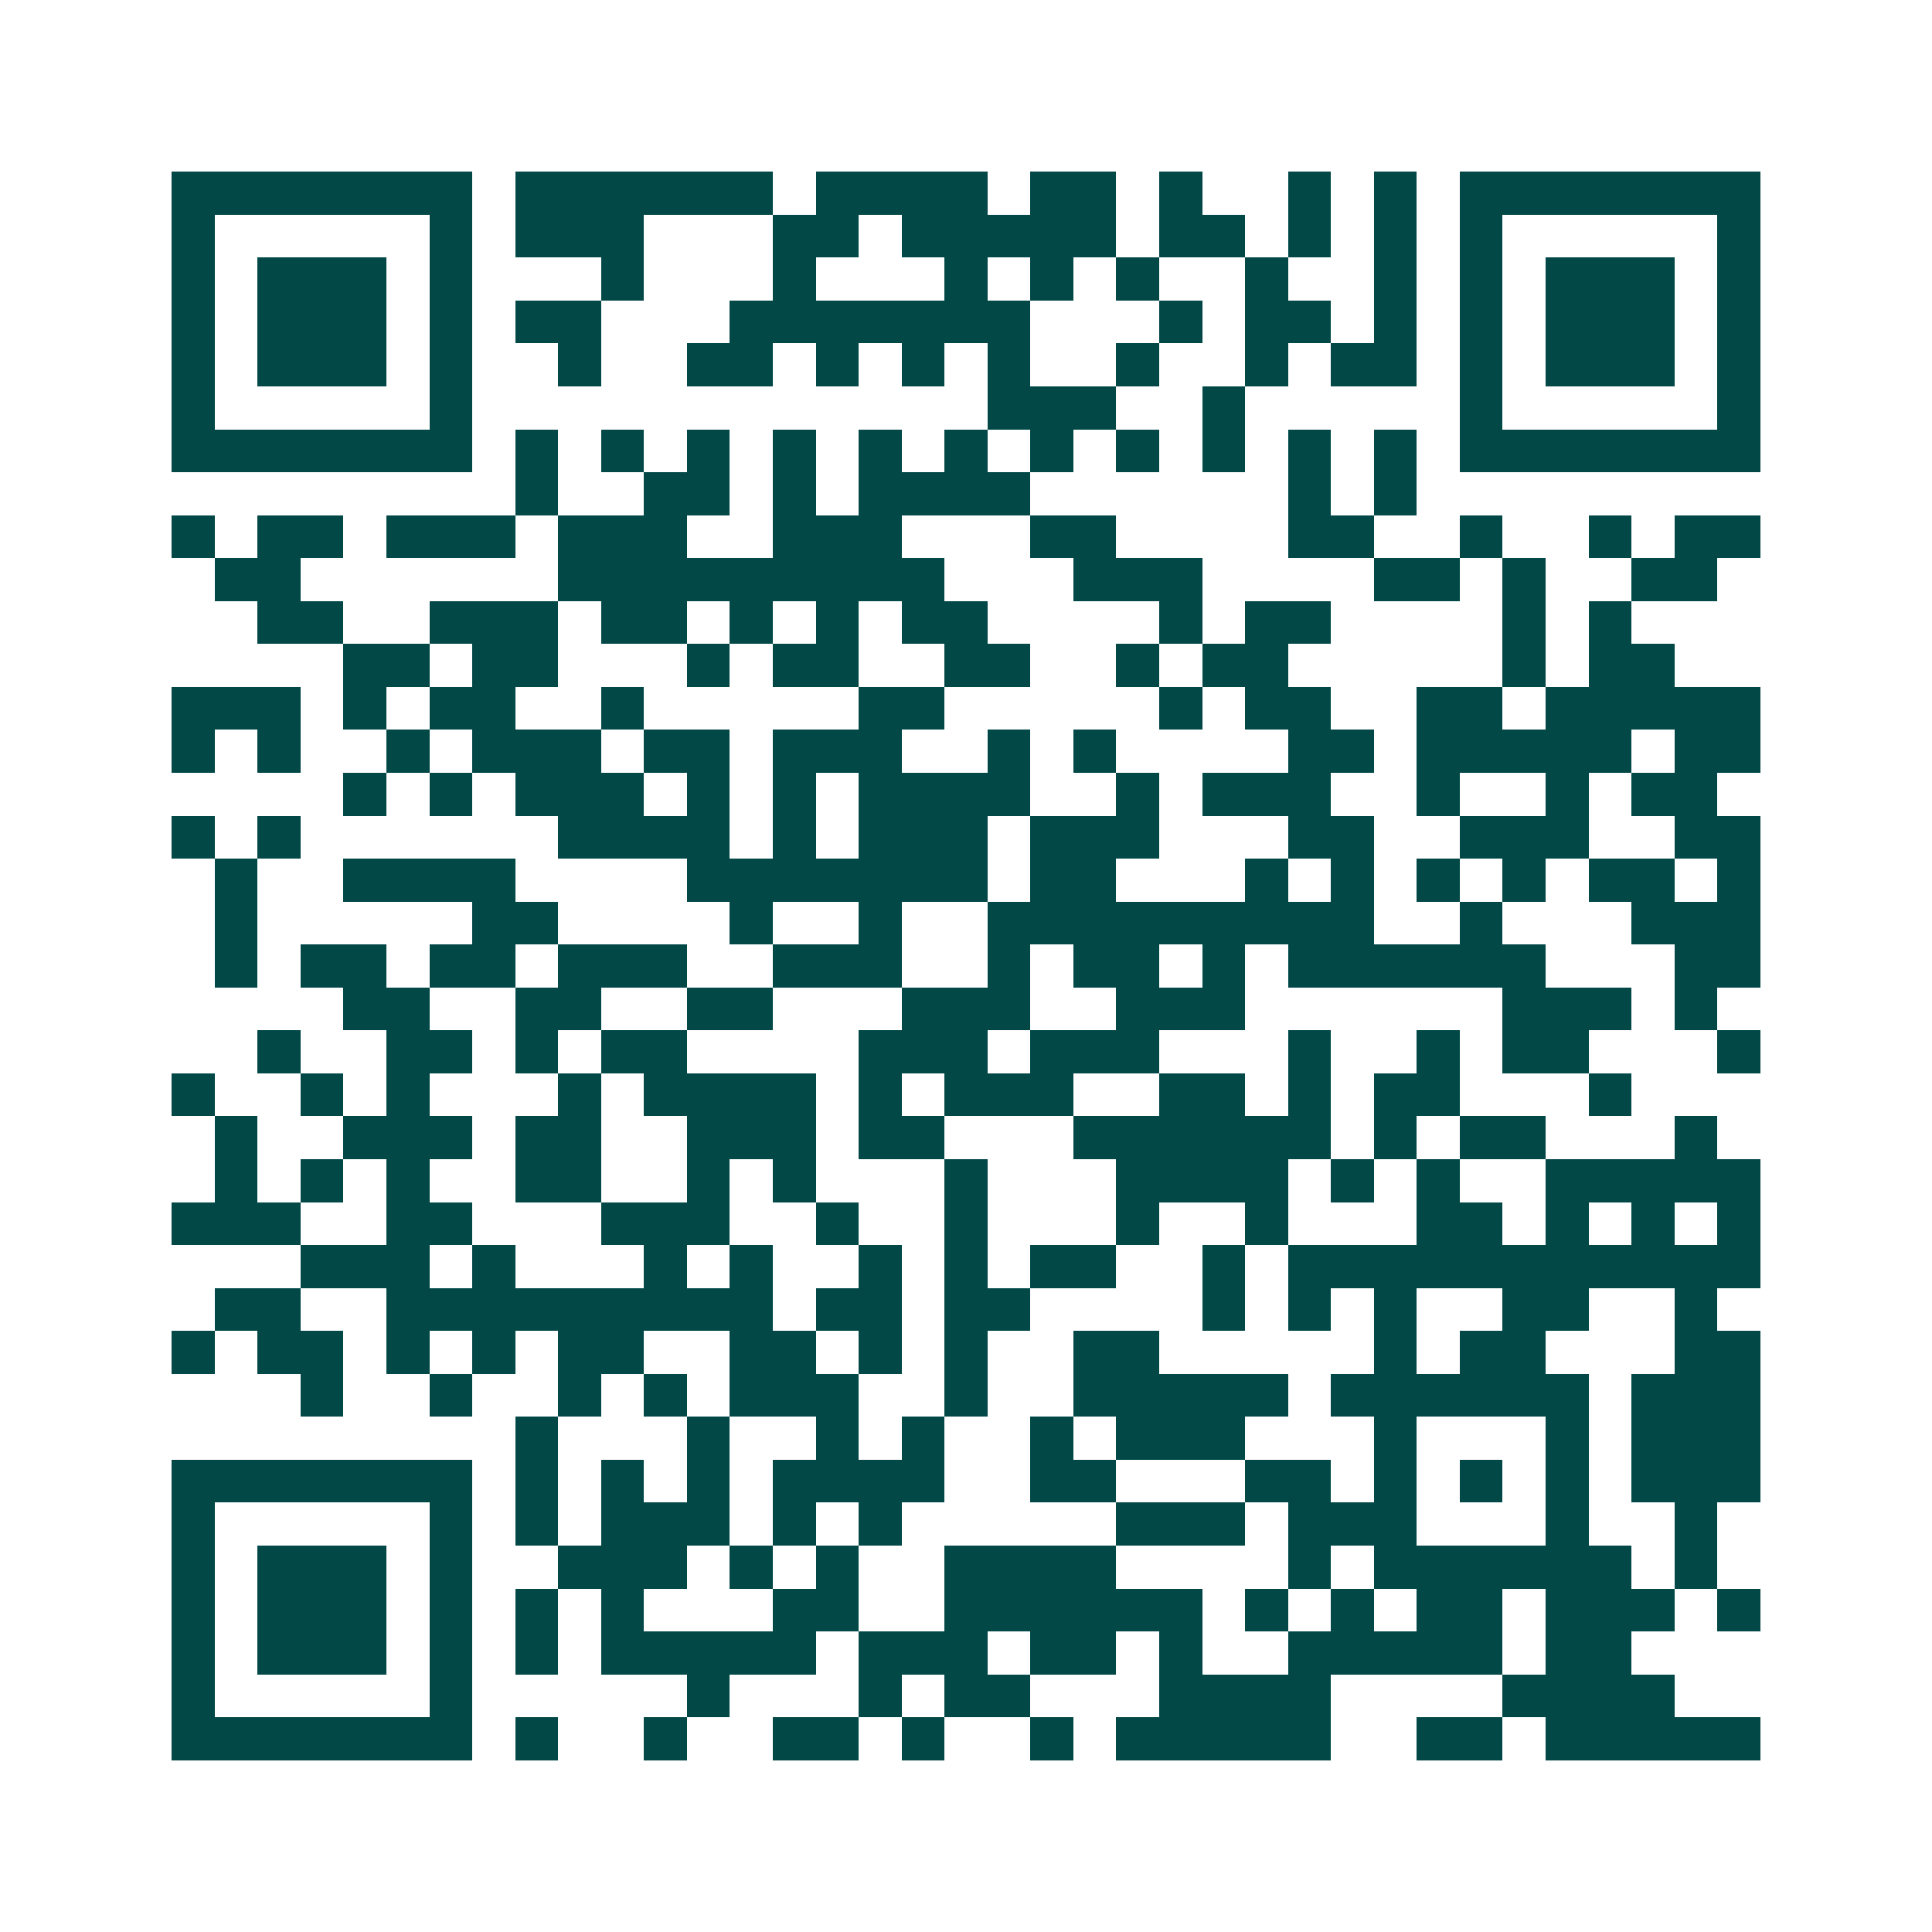 <svg xmlns="http://www.w3.org/2000/svg" width="200" height="200" viewBox="0 0 45 45" shape-rendering="crispEdges"><path fill="#ffffff" d="M0 0h45v45H0z"/><path stroke="#014847" d="M4 4.5h7m1 0h6m1 0h4m1 0h2m1 0h1m2 0h1m1 0h1m1 0h7M4 5.5h1m5 0h1m1 0h3m3 0h2m1 0h5m1 0h2m1 0h1m1 0h1m1 0h1m5 0h1M4 6.5h1m1 0h3m1 0h1m3 0h1m3 0h1m3 0h1m1 0h1m1 0h1m2 0h1m2 0h1m1 0h1m1 0h3m1 0h1M4 7.5h1m1 0h3m1 0h1m1 0h2m3 0h7m3 0h1m1 0h2m1 0h1m1 0h1m1 0h3m1 0h1M4 8.5h1m1 0h3m1 0h1m2 0h1m2 0h2m1 0h1m1 0h1m1 0h1m2 0h1m2 0h1m1 0h2m1 0h1m1 0h3m1 0h1M4 9.5h1m5 0h1m12 0h3m2 0h1m5 0h1m5 0h1M4 10.5h7m1 0h1m1 0h1m1 0h1m1 0h1m1 0h1m1 0h1m1 0h1m1 0h1m1 0h1m1 0h1m1 0h1m1 0h7M12 11.5h1m2 0h2m1 0h1m1 0h4m6 0h1m1 0h1M4 12.5h1m1 0h2m1 0h3m1 0h3m2 0h3m3 0h2m4 0h2m2 0h1m2 0h1m1 0h2M5 13.5h2m6 0h9m3 0h3m4 0h2m1 0h1m2 0h2M6 14.5h2m2 0h3m1 0h2m1 0h1m1 0h1m1 0h2m4 0h1m1 0h2m4 0h1m1 0h1M8 15.5h2m1 0h2m3 0h1m1 0h2m2 0h2m2 0h1m1 0h2m5 0h1m1 0h2M4 16.5h3m1 0h1m1 0h2m2 0h1m5 0h2m5 0h1m1 0h2m2 0h2m1 0h5M4 17.5h1m1 0h1m2 0h1m1 0h3m1 0h2m1 0h3m2 0h1m1 0h1m4 0h2m1 0h5m1 0h2M8 18.5h1m1 0h1m1 0h3m1 0h1m1 0h1m1 0h4m2 0h1m1 0h3m2 0h1m2 0h1m1 0h2M4 19.5h1m1 0h1m6 0h4m1 0h1m1 0h3m1 0h3m3 0h2m2 0h3m2 0h2M5 20.5h1m2 0h4m4 0h7m1 0h2m3 0h1m1 0h1m1 0h1m1 0h1m1 0h2m1 0h1M5 21.5h1m5 0h2m4 0h1m2 0h1m2 0h9m2 0h1m3 0h3M5 22.5h1m1 0h2m1 0h2m1 0h3m2 0h3m2 0h1m1 0h2m1 0h1m1 0h6m3 0h2M8 23.5h2m2 0h2m2 0h2m3 0h3m2 0h3m6 0h3m1 0h1M6 24.5h1m2 0h2m1 0h1m1 0h2m4 0h3m1 0h3m3 0h1m2 0h1m1 0h2m3 0h1M4 25.5h1m2 0h1m1 0h1m3 0h1m1 0h4m1 0h1m1 0h3m2 0h2m1 0h1m1 0h2m3 0h1M5 26.5h1m2 0h3m1 0h2m2 0h3m1 0h2m3 0h6m1 0h1m1 0h2m3 0h1M5 27.5h1m1 0h1m1 0h1m2 0h2m2 0h1m1 0h1m3 0h1m3 0h4m1 0h1m1 0h1m2 0h5M4 28.5h3m2 0h2m3 0h3m2 0h1m2 0h1m3 0h1m2 0h1m3 0h2m1 0h1m1 0h1m1 0h1M7 29.5h3m1 0h1m3 0h1m1 0h1m2 0h1m1 0h1m1 0h2m2 0h1m1 0h11M5 30.5h2m2 0h9m1 0h2m1 0h2m4 0h1m1 0h1m1 0h1m2 0h2m2 0h1M4 31.5h1m1 0h2m1 0h1m1 0h1m1 0h2m2 0h2m1 0h1m1 0h1m2 0h2m5 0h1m1 0h2m3 0h2M7 32.5h1m2 0h1m2 0h1m1 0h1m1 0h3m2 0h1m2 0h5m1 0h6m1 0h3M12 33.5h1m3 0h1m2 0h1m1 0h1m2 0h1m1 0h3m3 0h1m3 0h1m1 0h3M4 34.5h7m1 0h1m1 0h1m1 0h1m1 0h4m2 0h2m3 0h2m1 0h1m1 0h1m1 0h1m1 0h3M4 35.5h1m5 0h1m1 0h1m1 0h3m1 0h1m1 0h1m5 0h3m1 0h3m3 0h1m2 0h1M4 36.5h1m1 0h3m1 0h1m2 0h3m1 0h1m1 0h1m2 0h4m4 0h1m1 0h6m1 0h1M4 37.5h1m1 0h3m1 0h1m1 0h1m1 0h1m3 0h2m2 0h6m1 0h1m1 0h1m1 0h2m1 0h3m1 0h1M4 38.5h1m1 0h3m1 0h1m1 0h1m1 0h5m1 0h3m1 0h2m1 0h1m2 0h5m1 0h2M4 39.5h1m5 0h1m5 0h1m3 0h1m1 0h2m3 0h4m4 0h4M4 40.5h7m1 0h1m2 0h1m2 0h2m1 0h1m2 0h1m1 0h5m2 0h2m1 0h5"/></svg>
